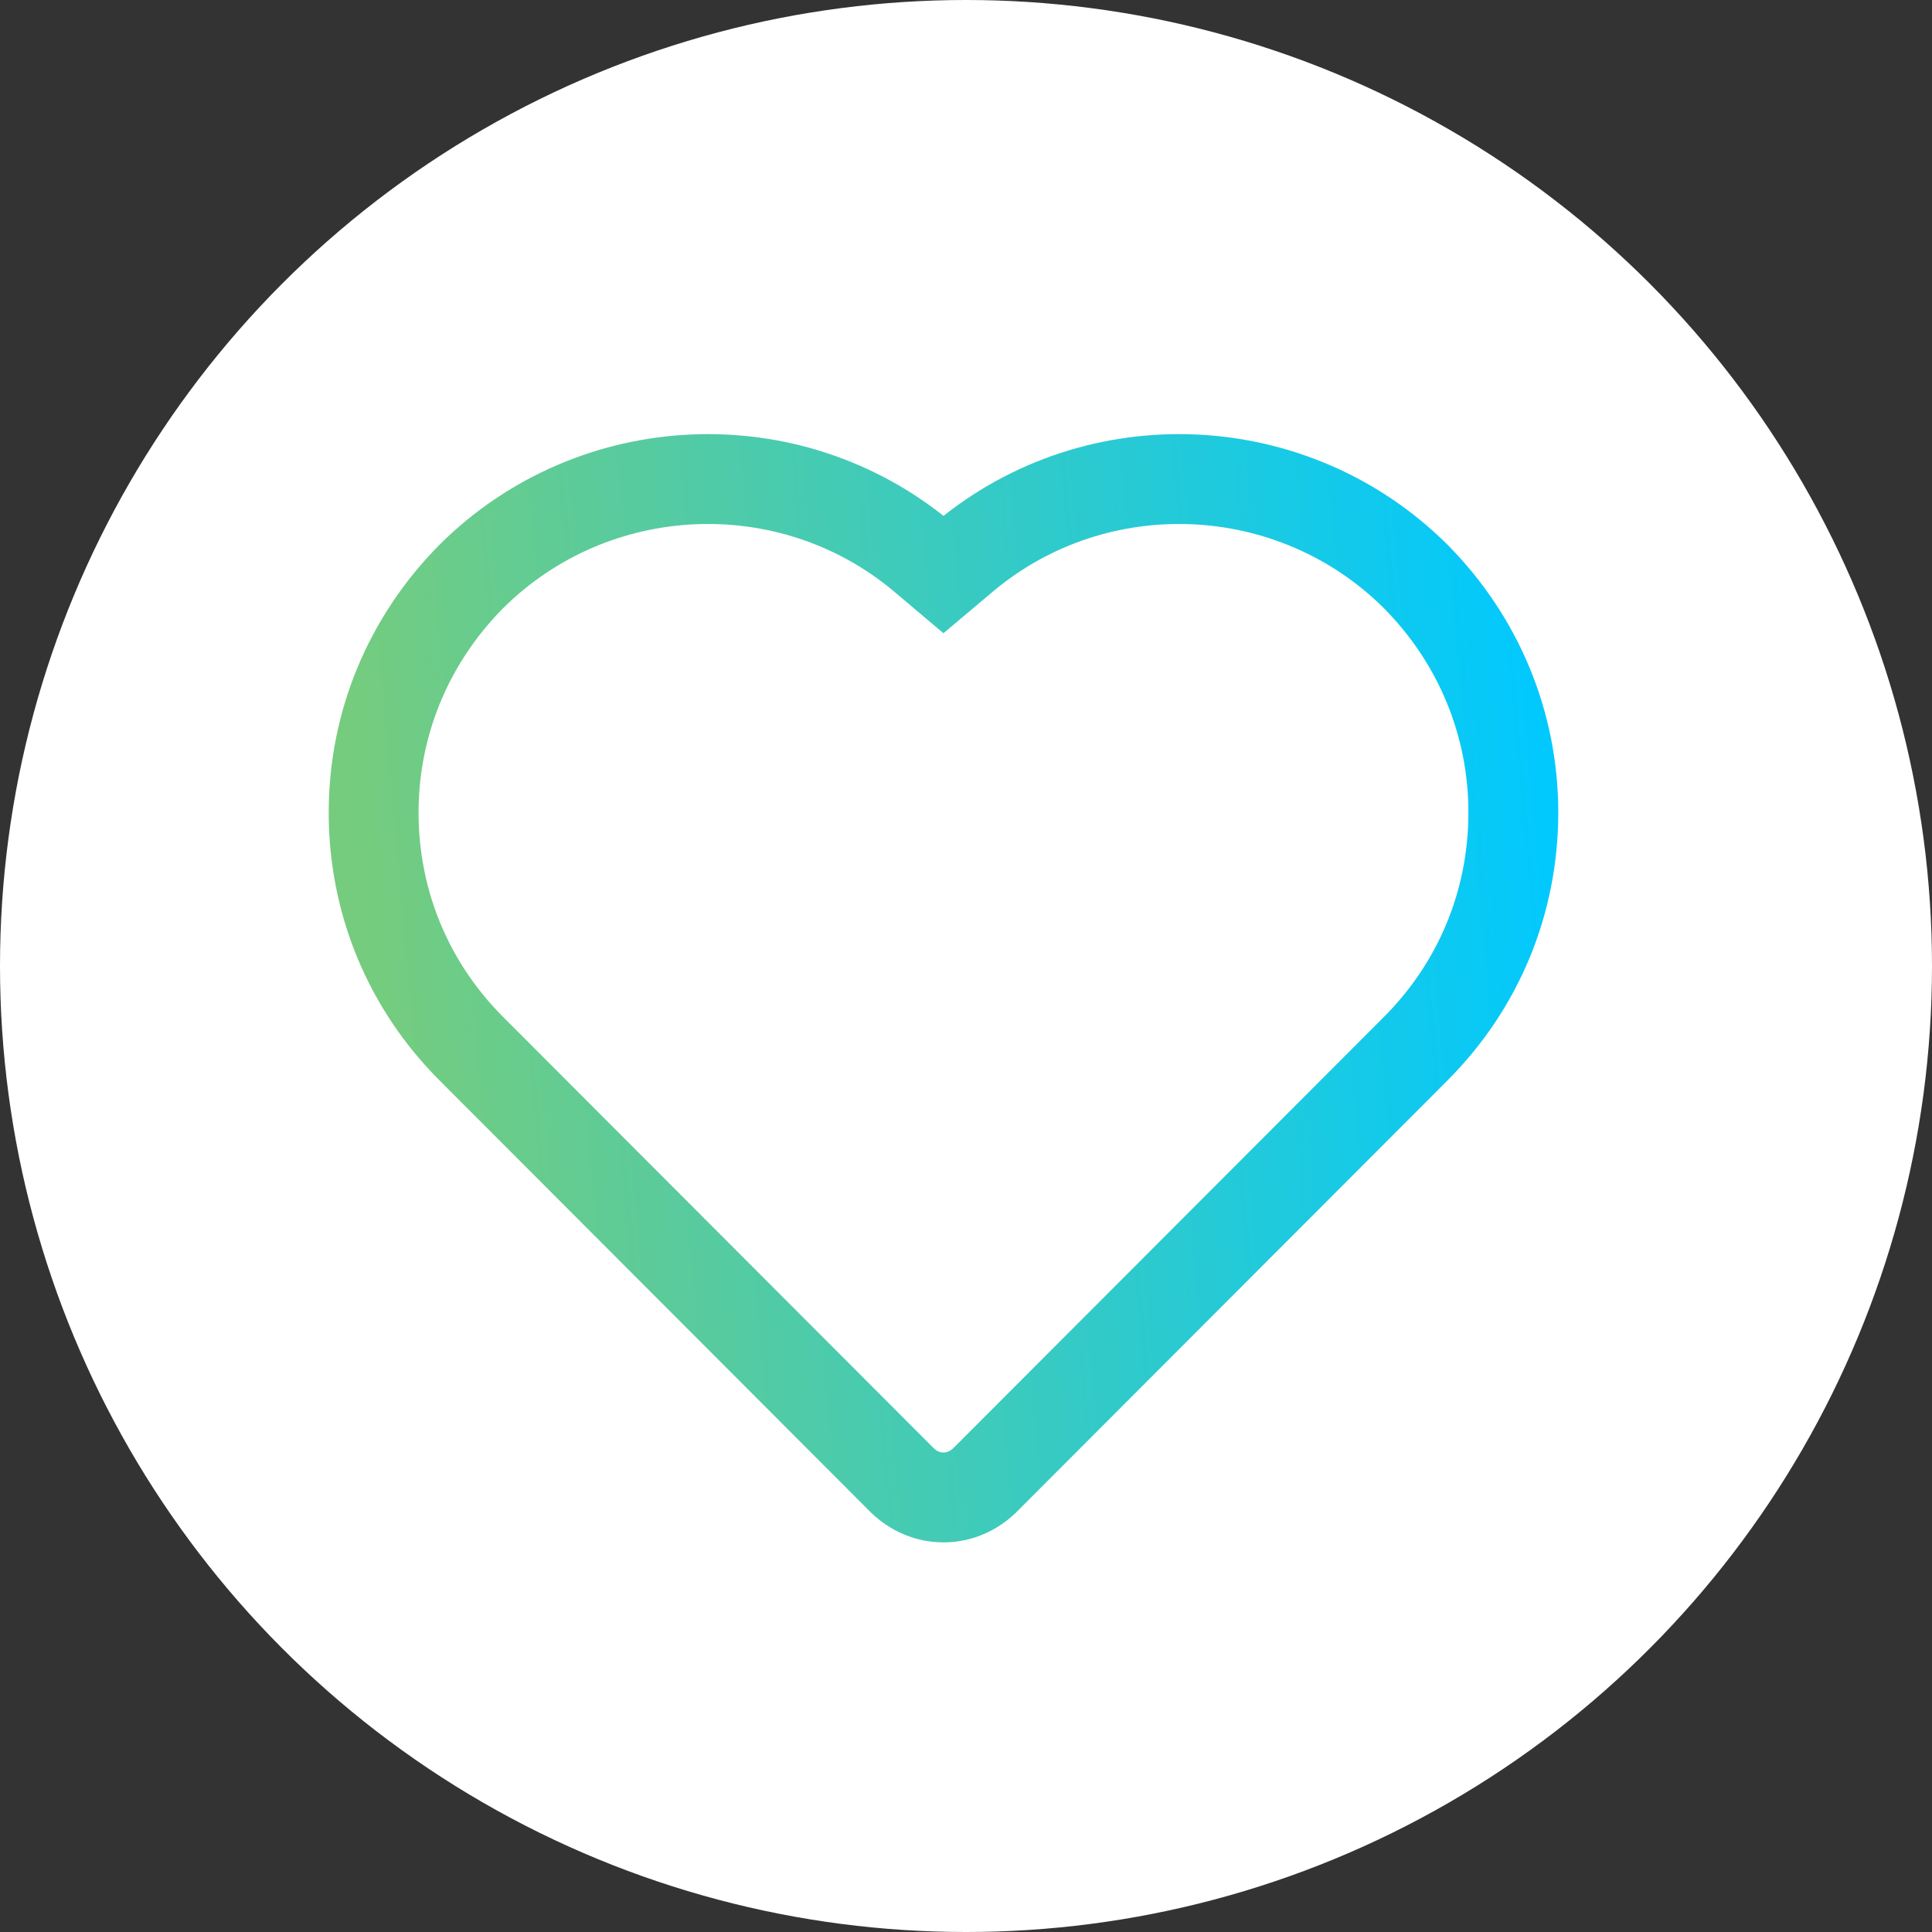 <svg width="43" height="43" viewBox="0 0 43 43" fill="none" xmlns="http://www.w3.org/2000/svg">
<rect x="0" y="0" width="43" height="43" fill="#333333" stroke="none"/>
<circle cx="21.5" cy="21.5" r="21.5" fill="white"/>
<path fill-rule="evenodd" clip-rule="evenodd" d="M31.509 12.83C28.785 10.121 24.423 9.927 21.476 12.383L20.999 12.785L20.523 12.383C17.576 9.927 13.214 10.121 10.49 12.83C9.09 14.244 8.316 16.105 8.316 18.085C8.316 20.079 9.09 21.94 10.49 23.34L20.091 32.956C20.344 33.194 20.657 33.328 20.999 33.328C21.342 33.328 21.654 33.194 21.907 32.956L31.509 23.34C32.908 21.94 33.682 20.079 33.682 18.085C33.682 16.105 32.908 14.244 31.509 12.83Z" stroke="url(#paint0_linear_7034_3933)" stroke-width="2"/>
<defs>
<linearGradient id="paint0_linear_7034_3933" x1="8.316" y1="21.995" x2="34.83" y2="19.567" gradientUnits="userSpaceOnUse">
<stop stop-color="#75CC7E"/>
<stop offset="1" stop-color="#00C9FF"/>
</linearGradient>
</defs>
</svg>
